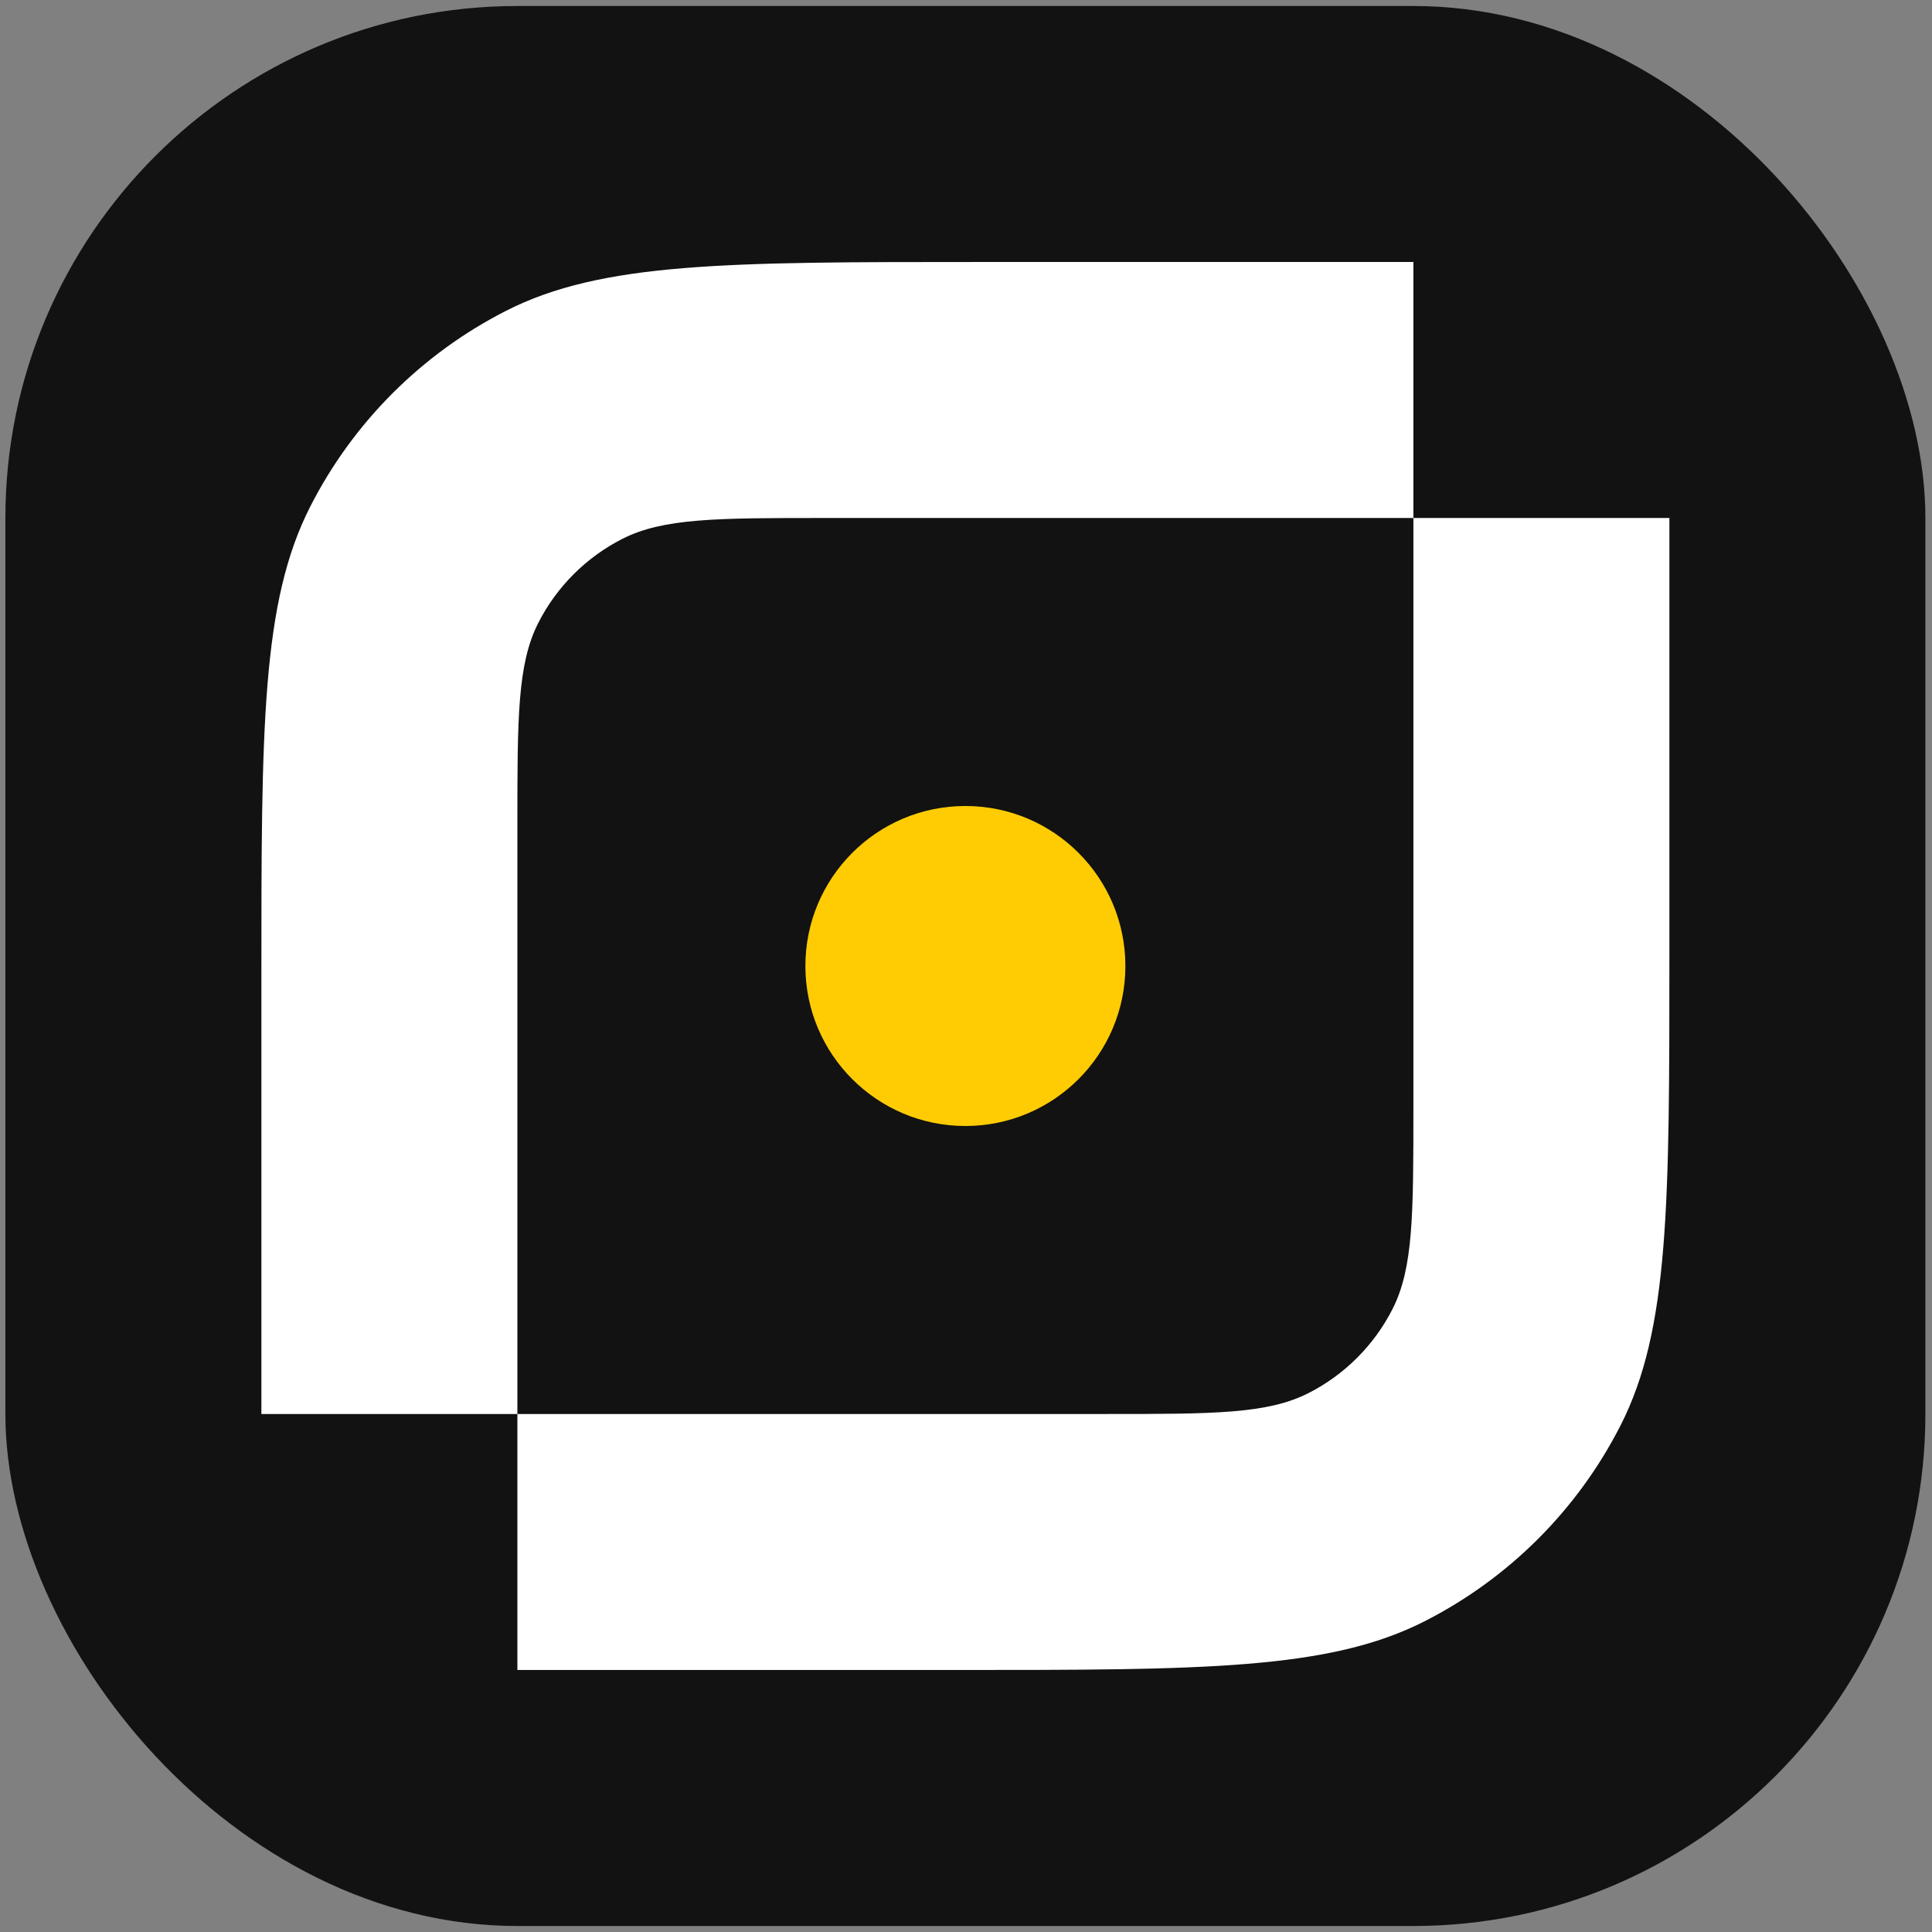 <svg width="161" height="161" viewBox="0 0 161 161" fill="none" xmlns="http://www.w3.org/2000/svg">
<rect x="0" y="0" width="161" height="161" fill="#808080" stroke="none"/>
<rect x="0.449" y="0.5" width="160" height="160" rx="42.667" fill="#121212"/>
<path d="M117.783 43.166H68.716C59.755 43.166 55.275 43.166 51.852 44.91C48.841 46.444 46.394 48.892 44.86 51.903C43.116 55.325 43.115 59.806 43.115 68.767V117.833H92.183C101.144 117.833 105.624 117.833 109.046 116.089C112.057 114.555 114.504 112.108 116.038 109.097C117.782 105.674 117.783 101.194 117.783 92.234V43.166H139.116V79.433C139.116 100.342 139.116 110.796 135.047 118.782C131.468 125.807 125.756 131.519 118.732 135.098C110.746 139.167 100.291 139.166 79.382 139.166H43.115V117.833H21.782V81.567C21.782 60.658 21.783 50.204 25.852 42.218C29.431 35.193 35.143 29.482 42.167 25.903C50.153 21.834 60.608 21.833 81.516 21.833H117.783V43.166Z" fill="white"/>
<circle cx="80.449" cy="80.5" r="13.333" fill="#FFCC03"/>
</svg>
